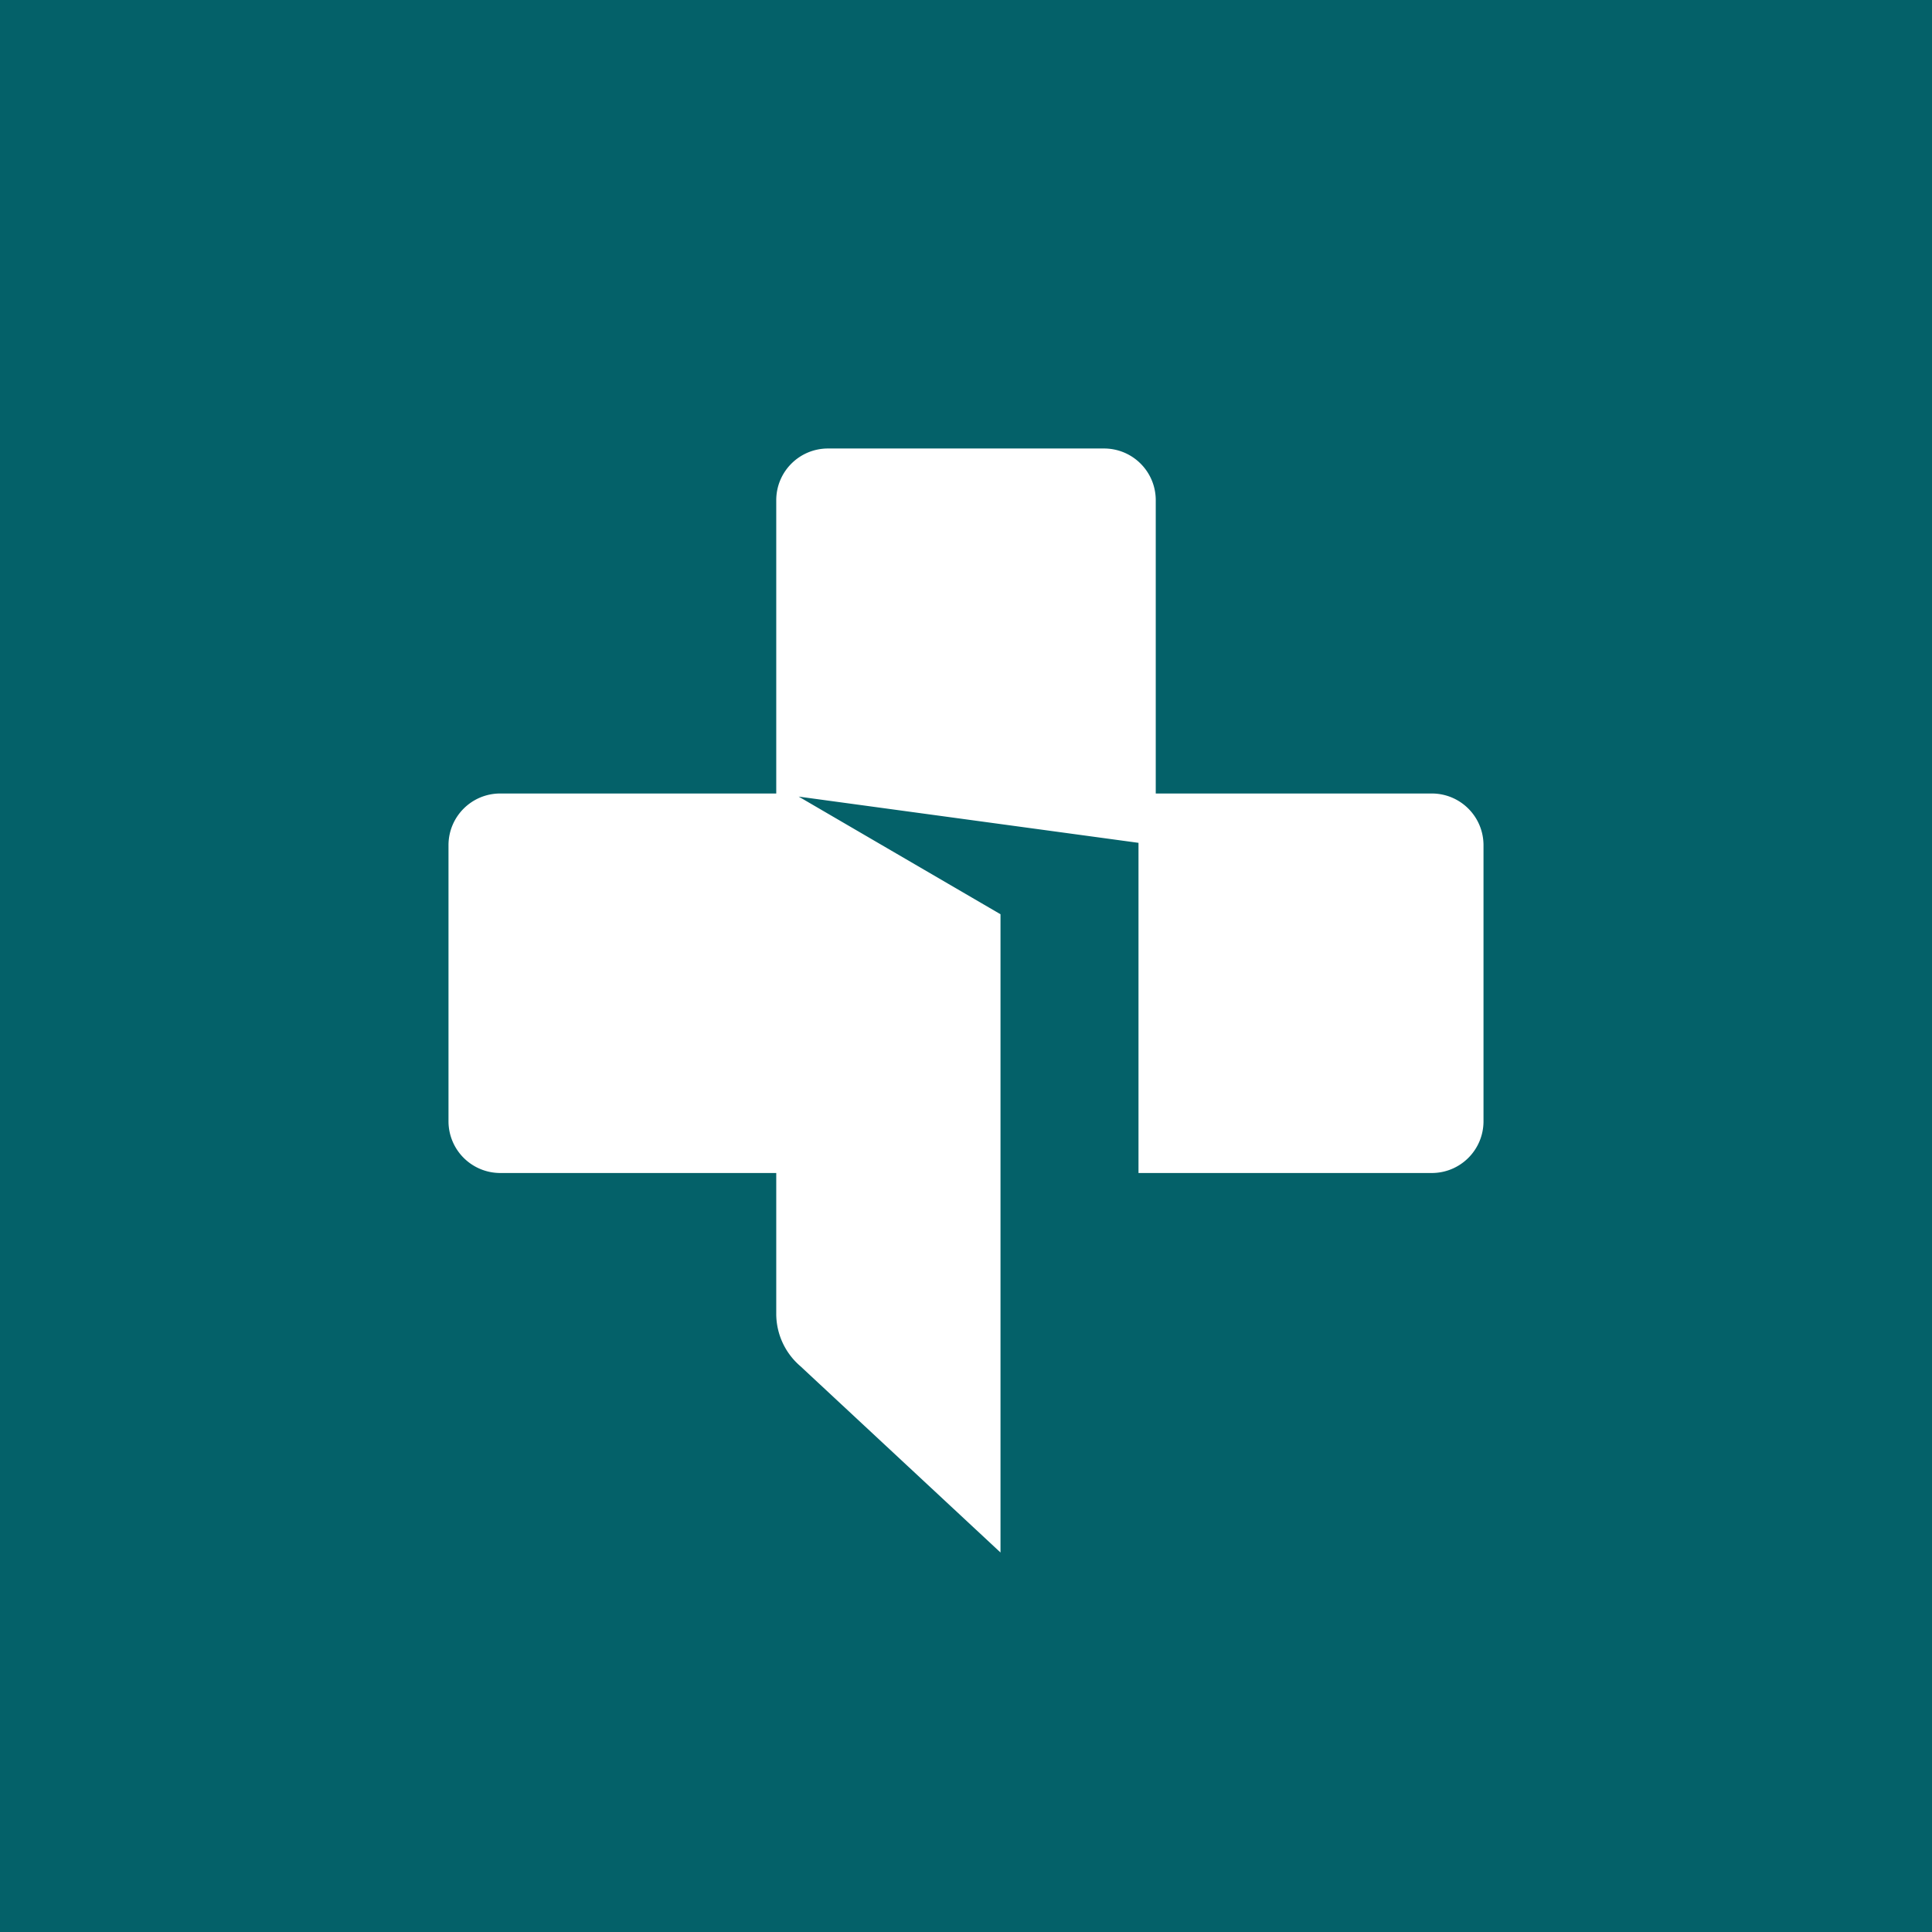 <svg xmlns="http://www.w3.org/2000/svg" width="56" height="56" viewBox="0 0 56 56"><path fill="#046169" d="M0 0h56v56H0z"/><path d="M22.5 14.5c0-.83.67-1.5 1.5-1.5h8c.83 0 1.5.67 1.5 1.5V23h8c.83 0 1.5.67 1.5 1.5v8c0 .83-.67 1.5-1.5 1.5H33v-9.57l-9.85-1.34L29 26.5V45l-5.8-5.4a2 2 0 0 1-.7-1.52V34h-8a1.5 1.5 0 0 1-1.5-1.5v-8c0-.83.67-1.5 1.5-1.5h8v-8.5Z" fill="#fff"/></svg>